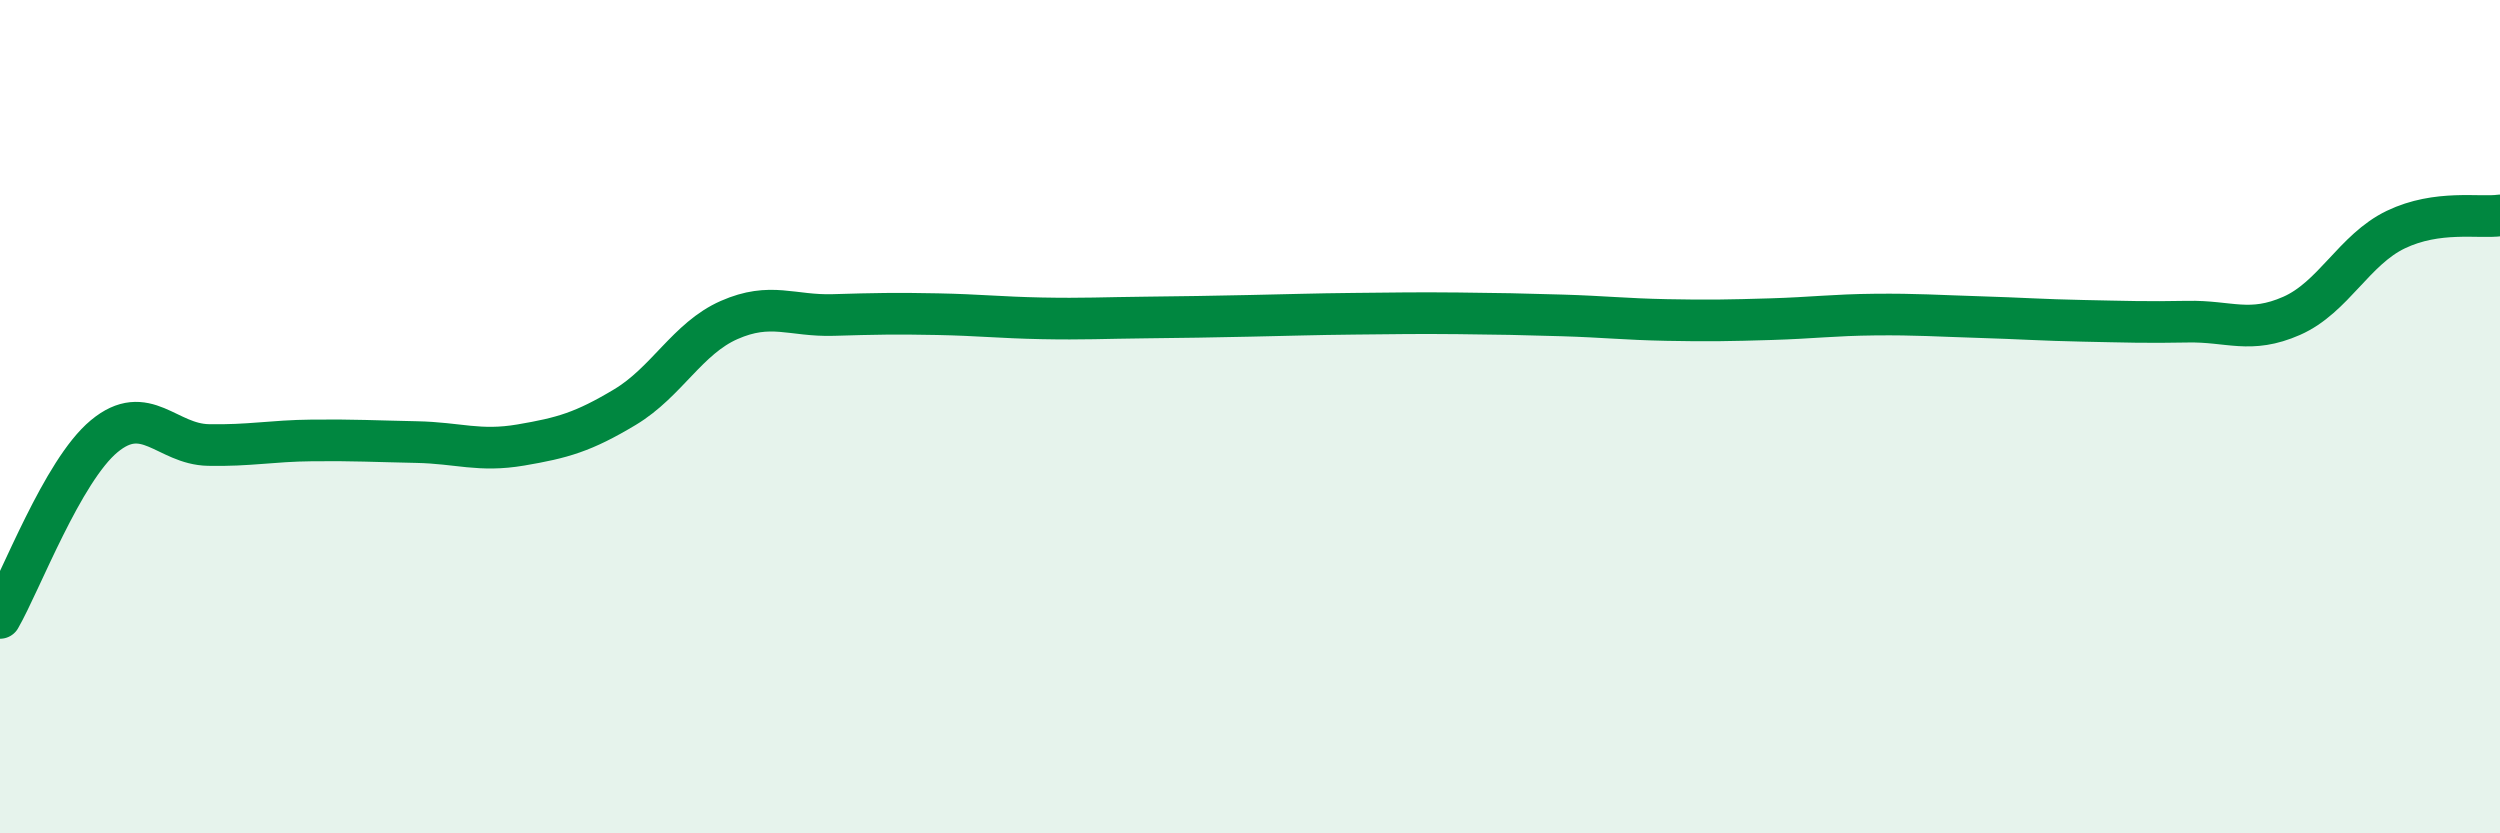 
    <svg width="60" height="20" viewBox="0 0 60 20" xmlns="http://www.w3.org/2000/svg">
      <path
        d="M 0,14.83 C 0.5,13.96 1.5,11.3 2.5,10.47 C 3.5,9.64 4,10.66 5,10.68 C 6,10.7 6.5,10.58 7.5,10.57 C 8.5,10.56 9,10.59 10,10.61 C 11,10.63 11.5,10.85 12.5,10.68 C 13.5,10.51 14,10.37 15,9.77 C 16,9.17 16.5,8.12 17.5,7.68 C 18.5,7.24 19,7.59 20,7.56 C 21,7.53 21.5,7.52 22.5,7.54 C 23.5,7.56 24,7.62 25,7.64 C 26,7.66 26.5,7.63 27.5,7.62 C 28.5,7.61 29,7.6 30,7.58 C 31,7.56 31.5,7.54 32.5,7.53 C 33.5,7.52 34,7.51 35,7.52 C 36,7.53 36.5,7.54 37.5,7.57 C 38.5,7.6 39,7.66 40,7.68 C 41,7.7 41.5,7.69 42.5,7.66 C 43.5,7.63 44,7.56 45,7.55 C 46,7.54 46.5,7.58 47.5,7.61 C 48.5,7.64 49,7.68 50,7.7 C 51,7.72 51.5,7.74 52.5,7.72 C 53.5,7.7 54,8.02 55,7.58 C 56,7.14 56.5,5.99 57.5,5.51 C 58.5,5.03 59.5,5.24 60,5.17L60 20L0 20Z"
        fill="#008740"
        opacity="0.1"
        stroke-linecap="round"
        stroke-linejoin="round"
      />
      <path
        d="M 0,14.83 C 0.5,13.96 1.5,11.3 2.5,10.47 C 3.5,9.64 4,10.66 5,10.68 C 6,10.7 6.5,10.58 7.5,10.57 C 8.5,10.56 9,10.59 10,10.61 C 11,10.63 11.5,10.85 12.5,10.68 C 13.5,10.51 14,10.37 15,9.77 C 16,9.17 16.5,8.12 17.5,7.68 C 18.5,7.24 19,7.59 20,7.56 C 21,7.53 21.5,7.52 22.5,7.54 C 23.5,7.56 24,7.62 25,7.64 C 26,7.66 26.5,7.63 27.5,7.62 C 28.5,7.61 29,7.6 30,7.58 C 31,7.56 31.5,7.54 32.5,7.53 C 33.5,7.52 34,7.51 35,7.52 C 36,7.53 36.5,7.54 37.5,7.57 C 38.5,7.6 39,7.66 40,7.68 C 41,7.7 41.5,7.69 42.5,7.66 C 43.5,7.63 44,7.56 45,7.55 C 46,7.54 46.5,7.58 47.5,7.61 C 48.5,7.64 49,7.68 50,7.7 C 51,7.72 51.5,7.74 52.5,7.72 C 53.5,7.7 54,8.02 55,7.58 C 56,7.14 56.5,5.99 57.5,5.51 C 58.5,5.03 59.5,5.24 60,5.17"
        stroke="#008740"
        stroke-width="1"
        fill="none"
        stroke-linecap="round"
        stroke-linejoin="round"
      />
    </svg>
  